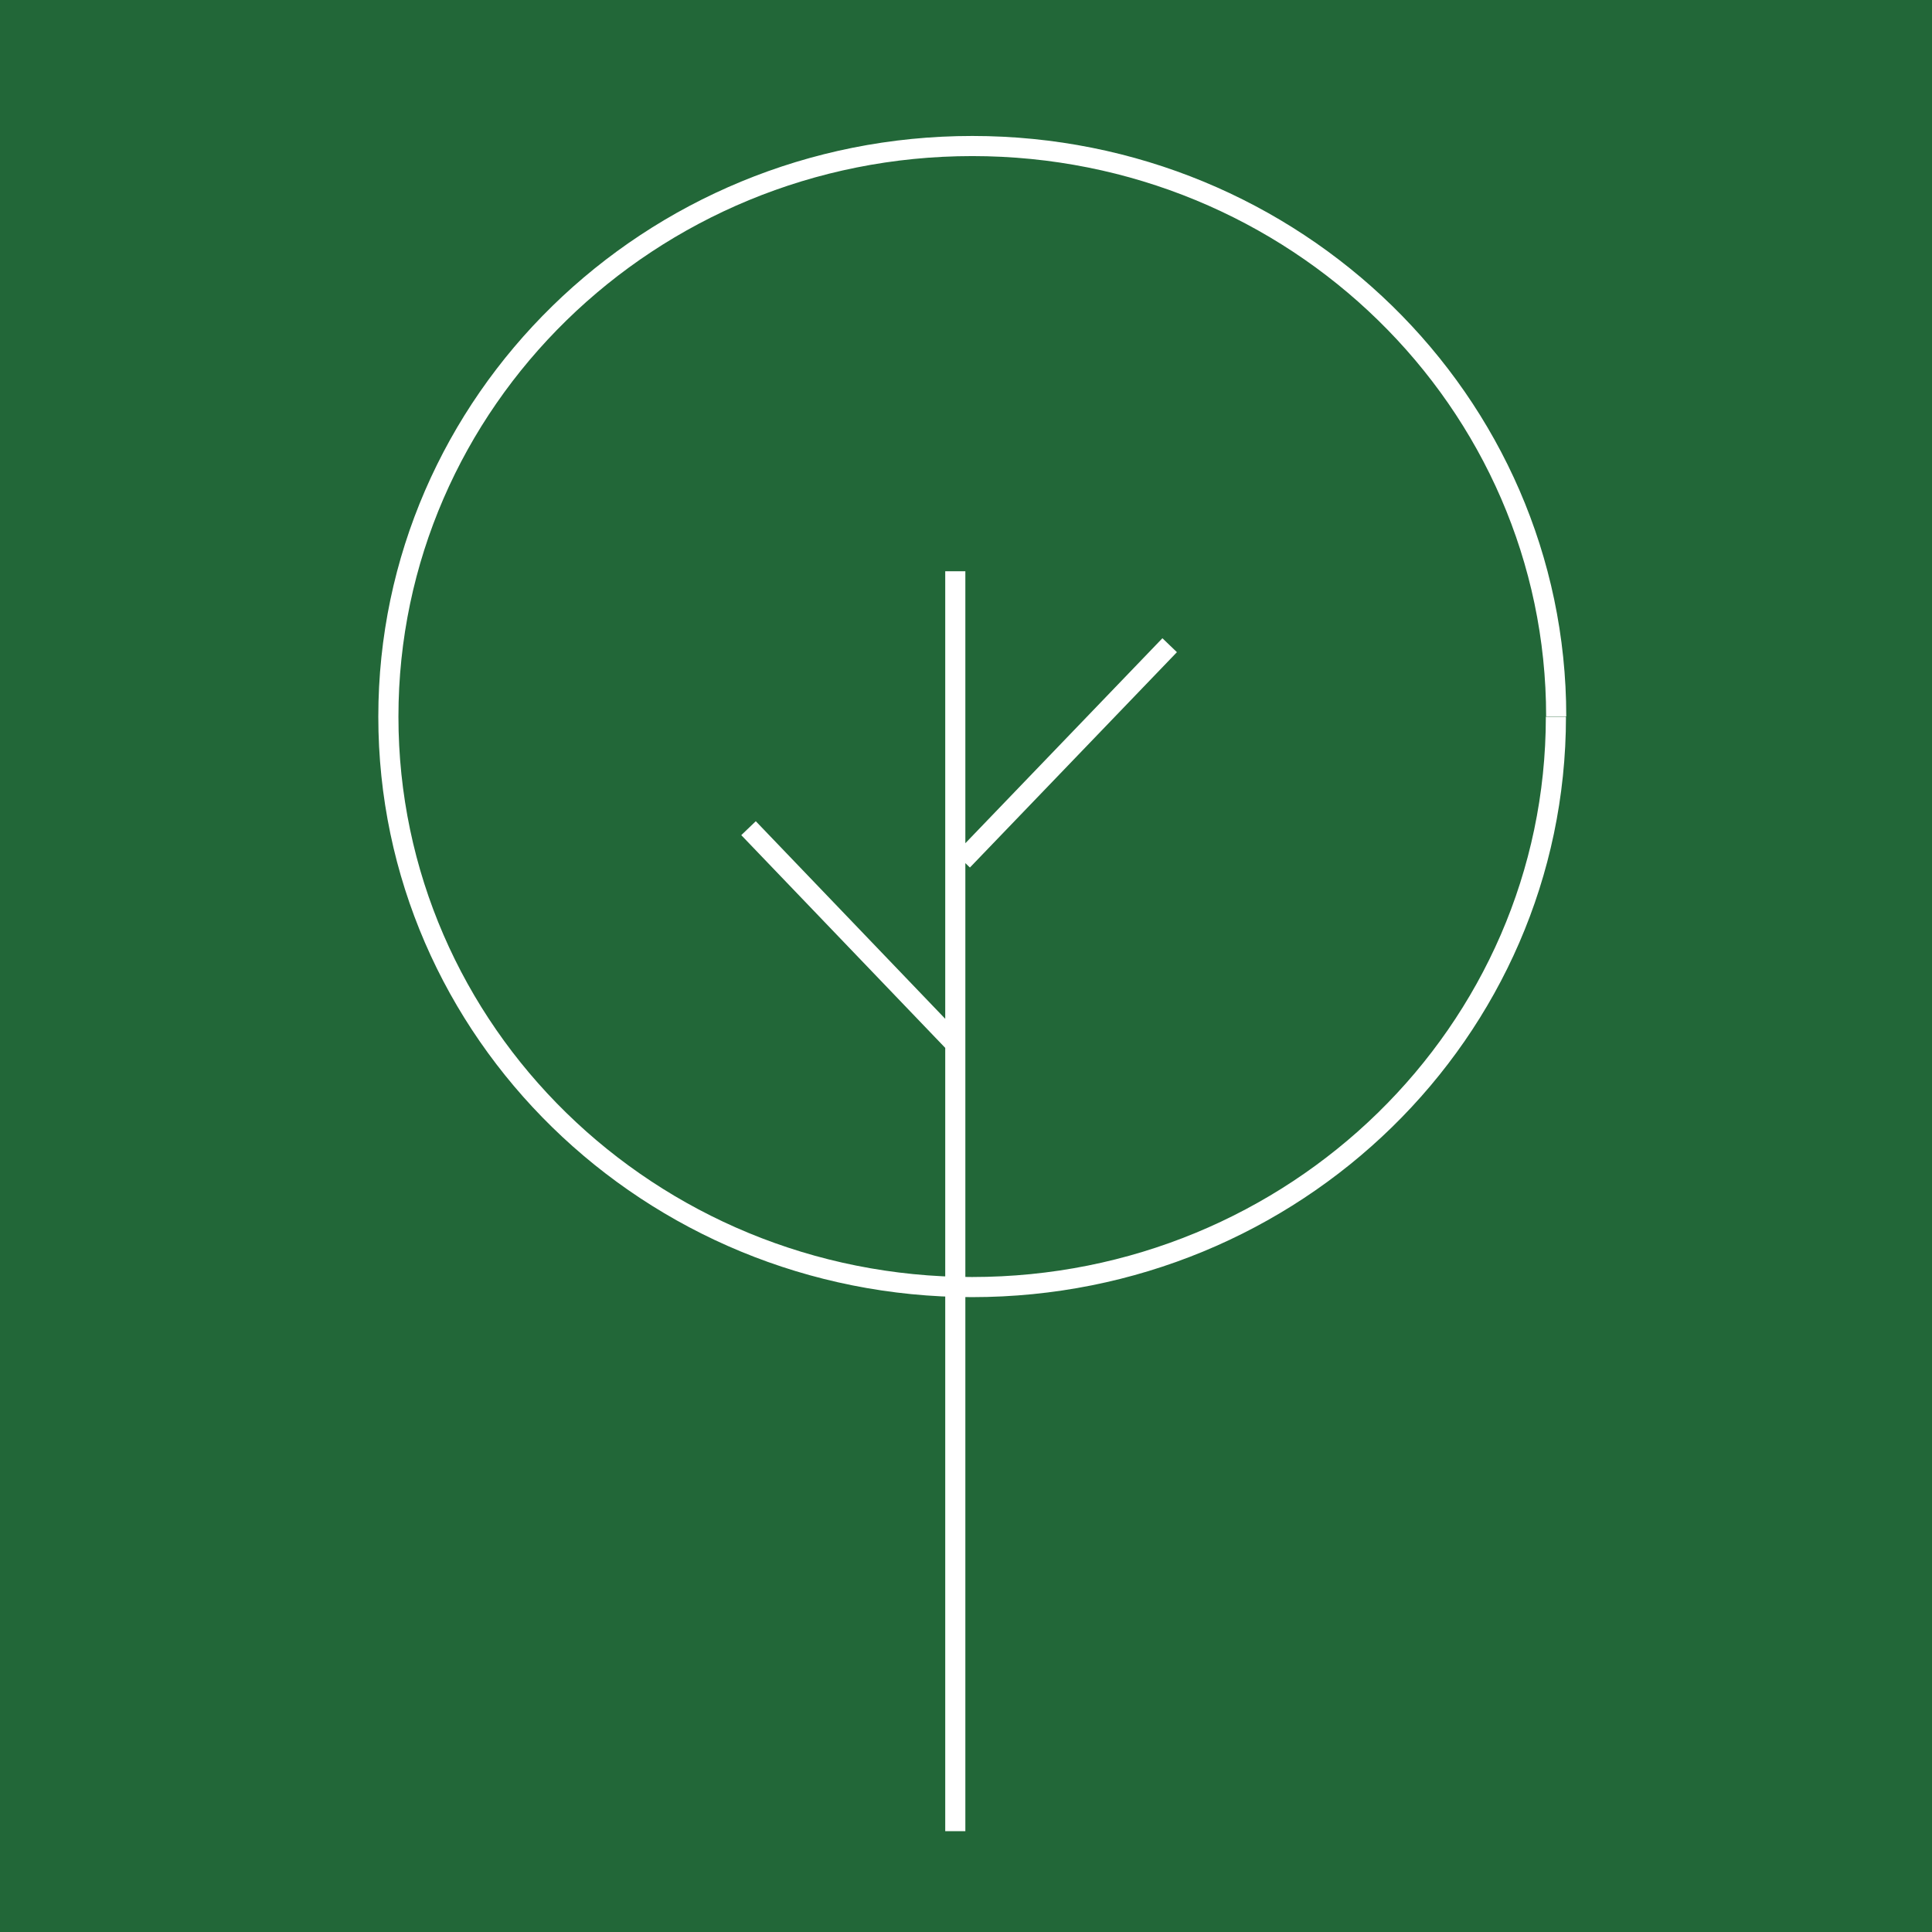 <svg xmlns="http://www.w3.org/2000/svg" width="48" height="48" fill="none" viewBox="0 0 48 48">
  <rect x="0" y="0" width="48" height="48" fill="#333333" stroke="none"/>
  <g clip-path="url(#clip0_9_26)">
    <path fill="#226738" d="M48.164 0H0v48h48.164V0Z"/>
    <path stroke="#fff" stroke-miterlimit="10" stroke-width=".5" d="M23.734 14.192v31.303M29.06 16.03l-5.143 5.35m-5.32-.804 5.136 5.357m14.923-8.127c0 7.828-6.495 14.171-14.507 14.171-8.011 0-14.5-6.343-14.5-14.171 0-7.828 6.496-14.178 14.507-14.178s14.507 6.344 14.507 14.171"/>
  </g>
  <defs>
    <clipPath id="clip0_9_26">
      <path fill="#fff" d="M0 0h48v48H0z"/>
    </clipPath>
  </defs>
</svg>
